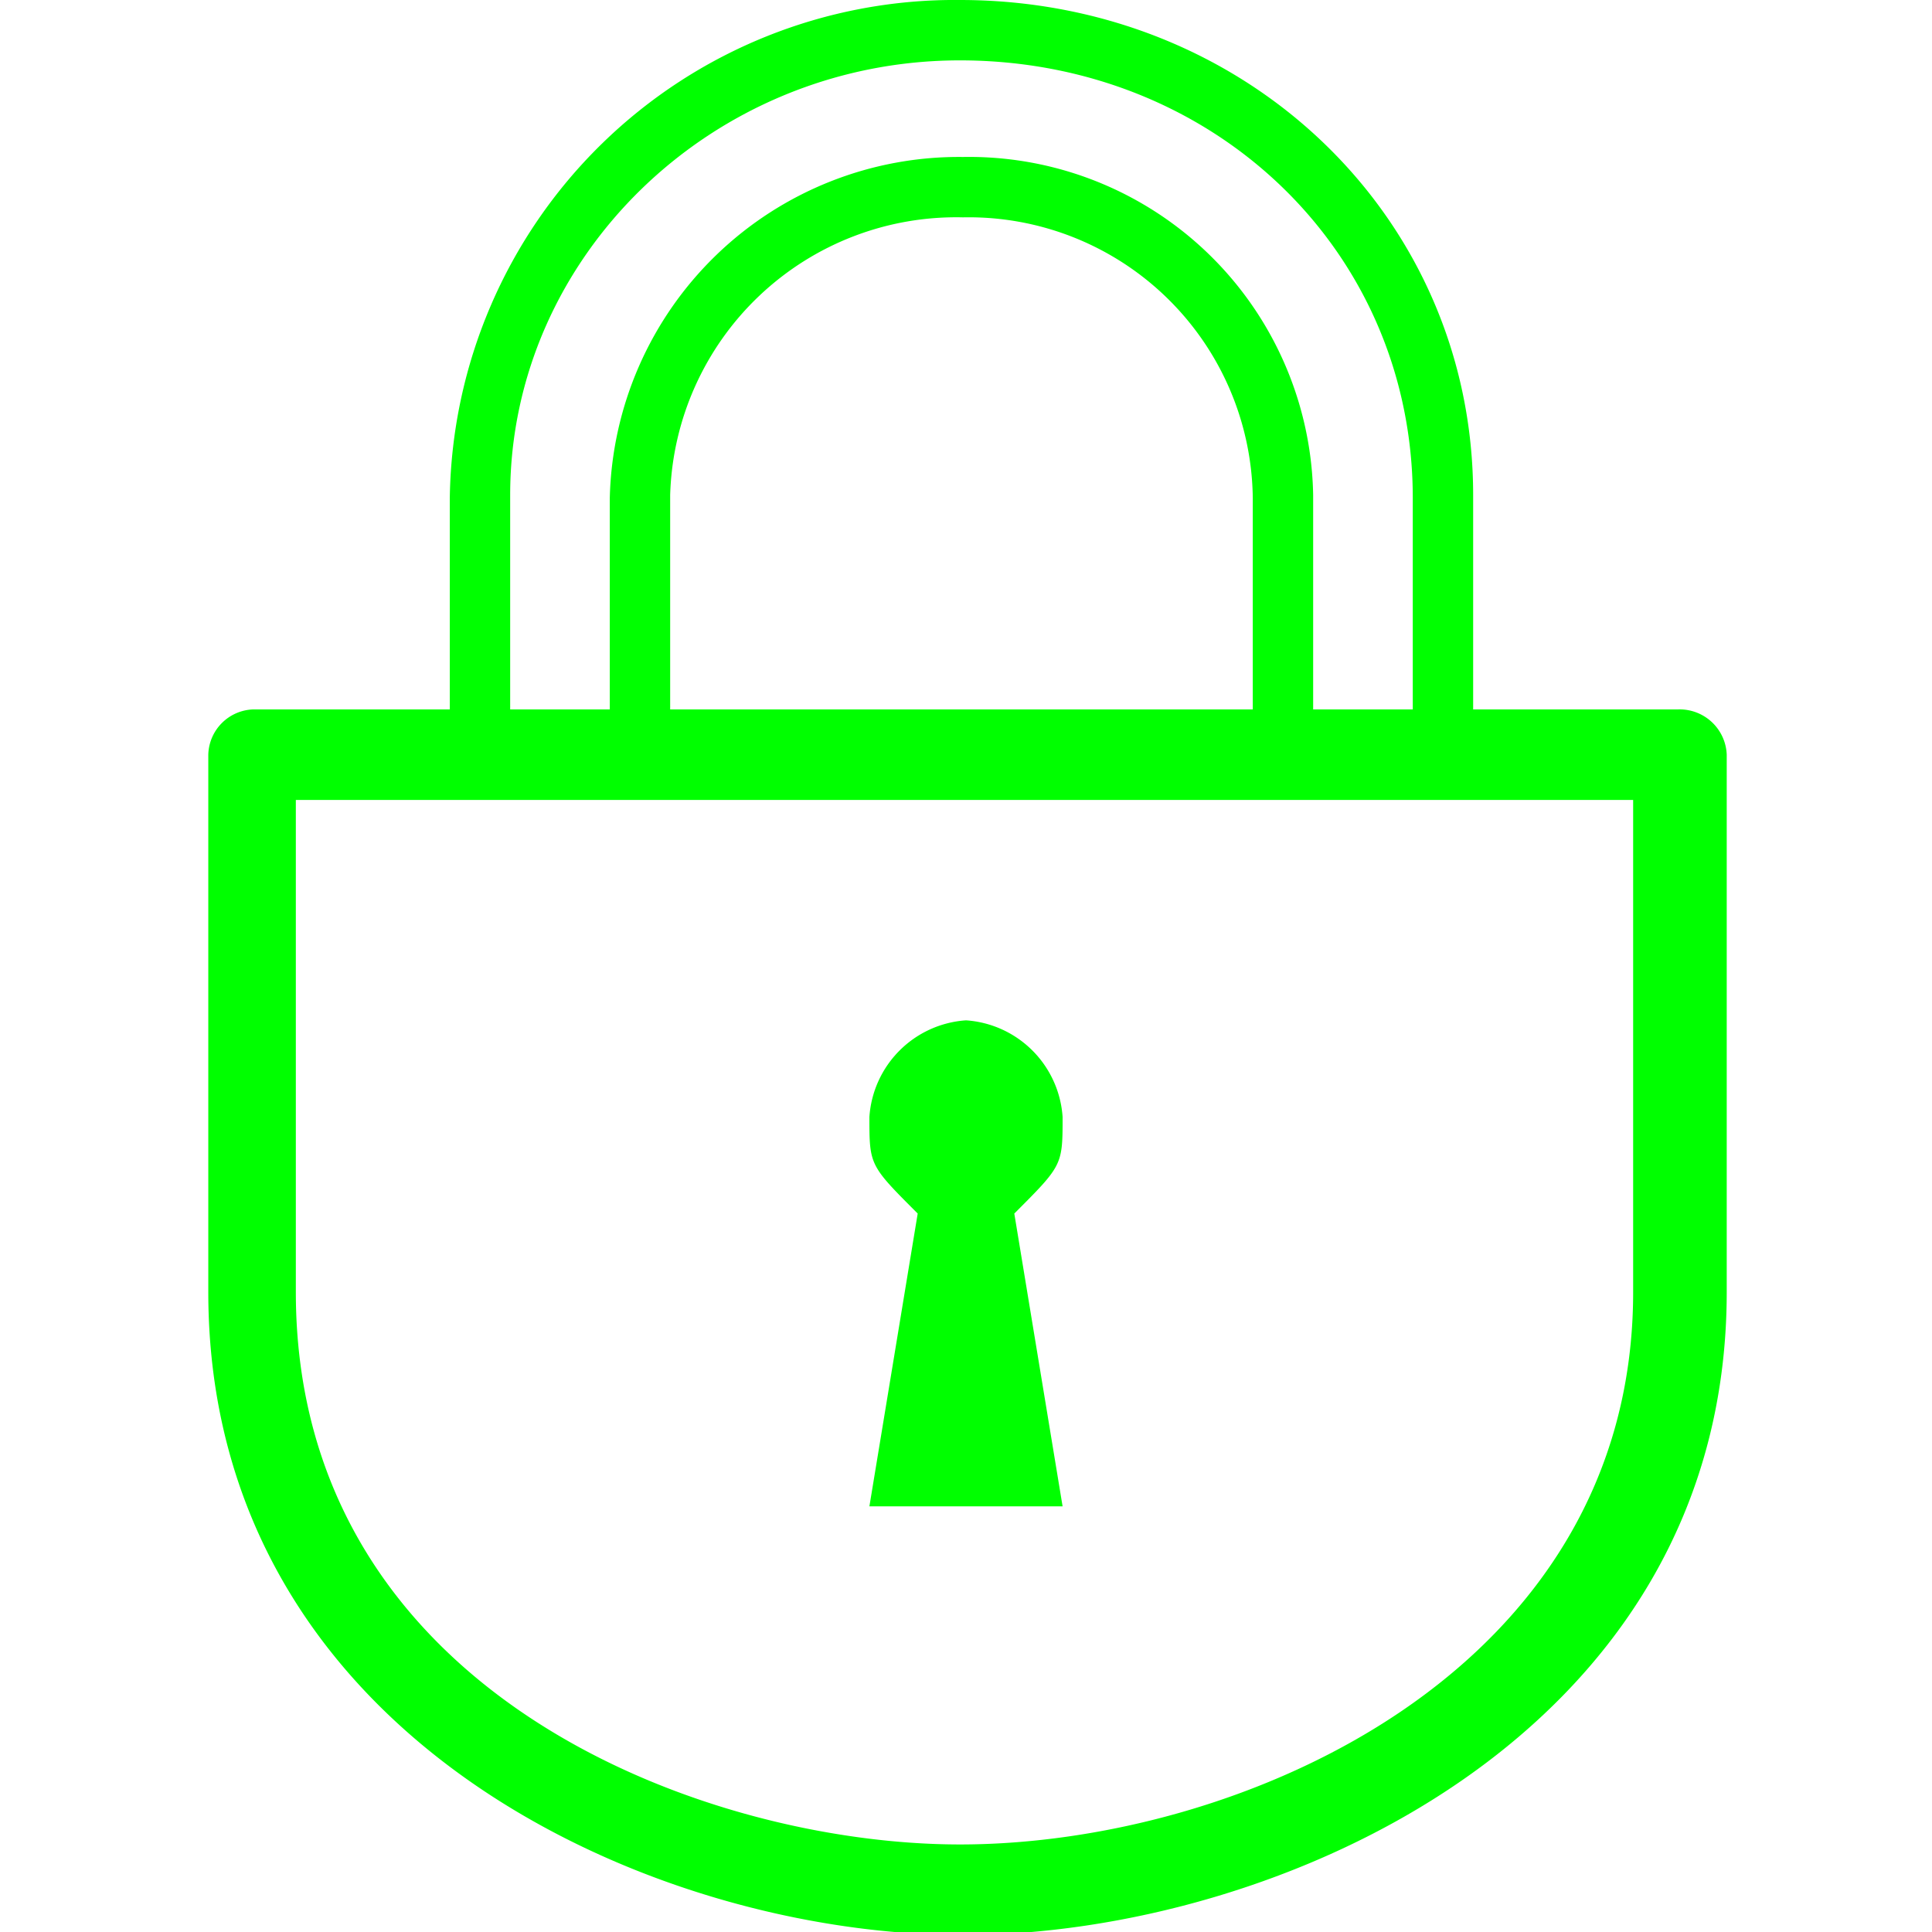 <svg id="Layer_1" data-name="Layer 1" xmlns="http://www.w3.org/2000/svg" viewBox="0 0 64 64"><defs><style>.cls-1{fill:lime;}</style></defs><path class="cls-1" d="M55.6,23.5H48.8V16.4C48.8,7.2,41.3,0,31.8,0A16.73,16.73,0,0,0,14.9,16.5v7H8.4A1.54,1.54,0,0,0,6.9,25V42.8c0,14.7,14.6,21.3,25,21.3s25.3-6.6,25.3-21.3V25A1.56,1.56,0,0,0,55.6,23.5ZM22.2,16.4a9.48,9.48,0,0,1,9.7-9.2,9.41,9.41,0,0,1,9.6,9.3v7H22.2Zm-5.3,0C16.9,8.5,23.6,2,31.8,2c8.4,0,15,6.3,15,14.5v7H43.5V16.4A11.4,11.4,0,0,0,31.9,5.2,11.57,11.57,0,0,0,20.2,16.5v7H16.9ZM54.1,42.8c0,12.6-13,18.3-22.3,18.3-8.5,0-22-5-22-18.3V26.5H54.1Z"/><path class="cls-1" d="M35.2,49.9l-1.6-9.7c1.6-1.6,1.6-1.6,1.6-3.2A3.44,3.44,0,0,0,32,33.8,3.44,3.44,0,0,0,28.8,37c0,1.6,0,1.6,1.6,3.2l-1.6,9.7Z"/></svg>